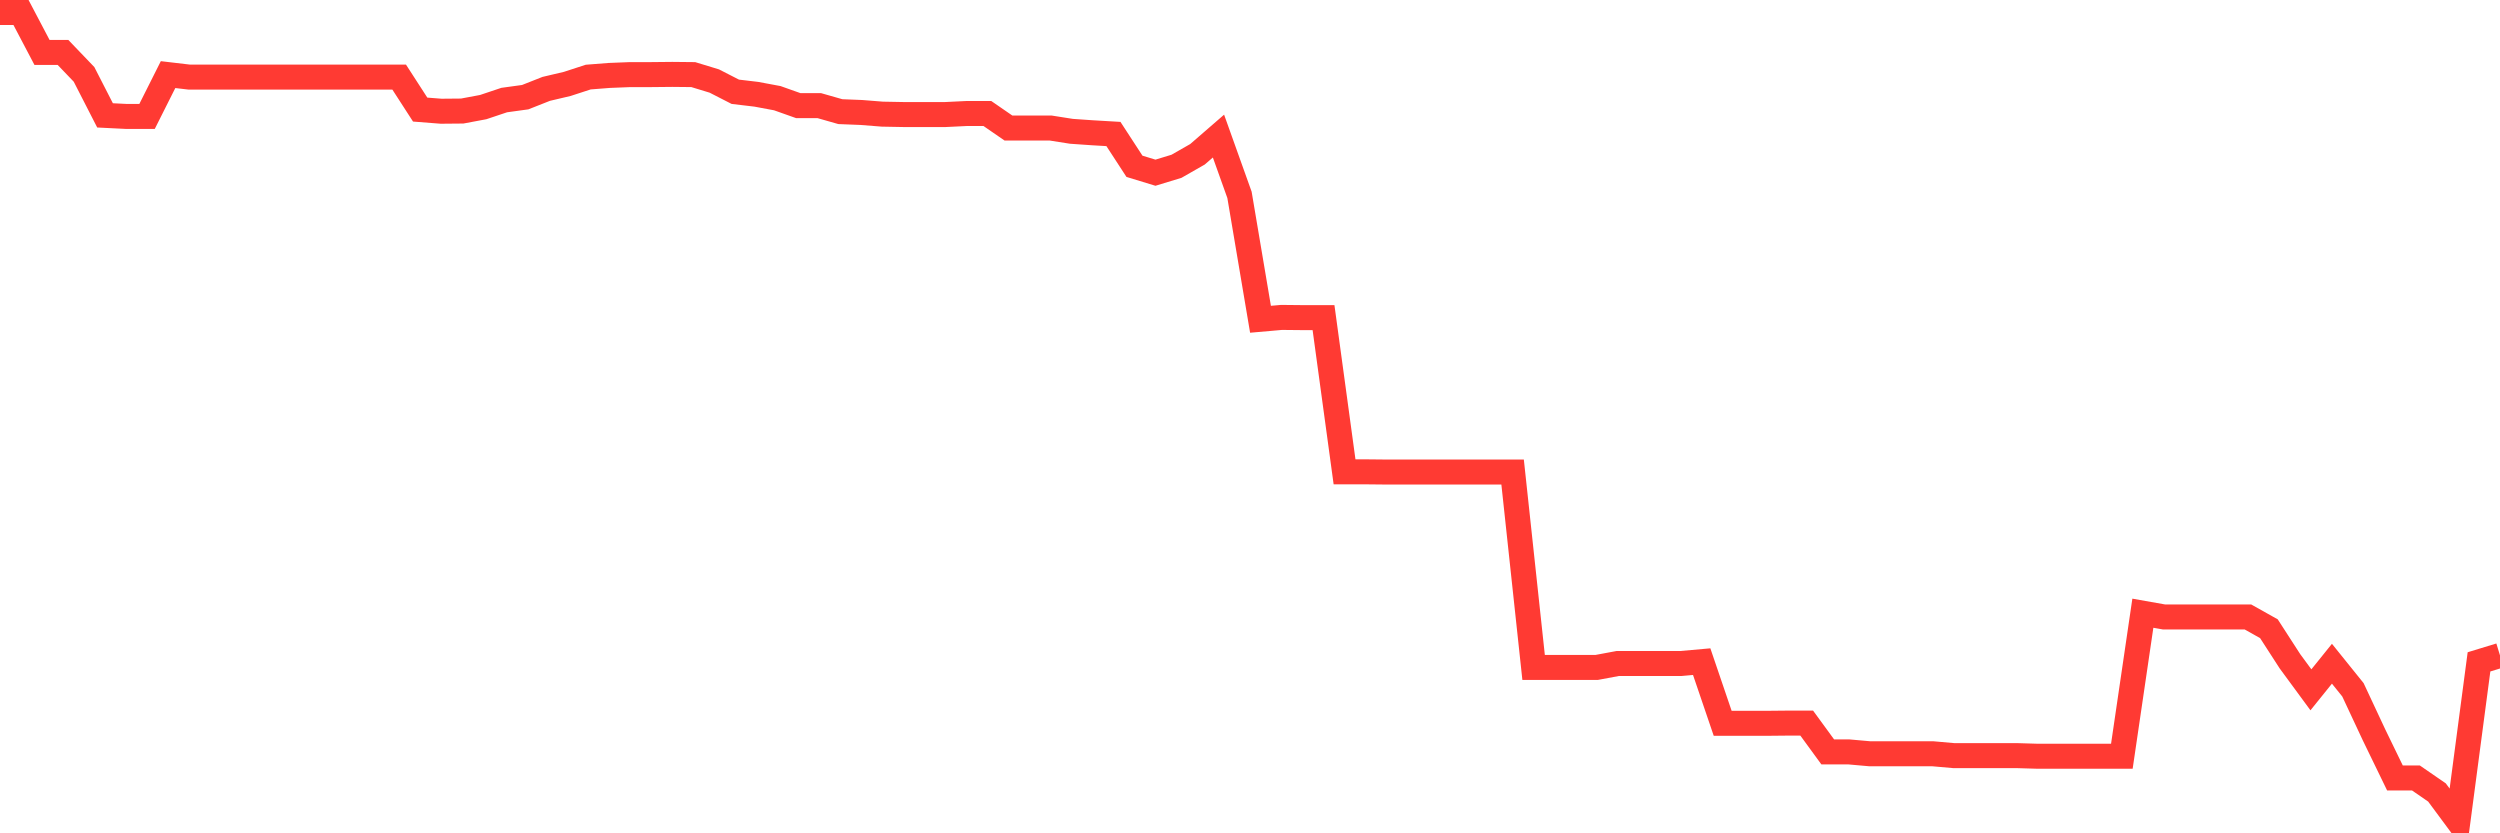 <svg
  xmlns="http://www.w3.org/2000/svg"
  xmlns:xlink="http://www.w3.org/1999/xlink"
  width="120"
  height="40"
  viewBox="0 0 120 40"
  preserveAspectRatio="none"
>
  <polyline
    points="0,0.6 1.008,0.6 2.017,2.518 3.025,2.518 4.034,3.571 5.042,5.538 6.05,5.588 7.059,5.588 8.067,3.581 9.076,3.7 10.084,3.7 11.092,3.7 12.101,3.7 13.109,3.7 14.118,3.7 15.126,3.7 16.134,3.7 17.143,3.7 18.151,3.7 19.16,3.7 20.168,5.26 21.176,5.339 22.185,5.33 23.193,5.141 24.202,4.803 25.21,4.664 26.218,4.266 27.227,4.028 28.235,3.7 29.244,3.621 30.252,3.581 31.261,3.581 32.269,3.571 33.277,3.581 34.286,3.889 35.294,4.405 36.303,4.525 37.311,4.713 38.319,5.071 39.328,5.071 40.336,5.359 41.345,5.399 42.353,5.479 43.361,5.498 44.37,5.498 45.378,5.498 46.387,5.449 47.395,5.449 48.403,6.144 49.412,6.144 50.42,6.144 51.429,6.303 52.437,6.373 53.445,6.432 54.454,7.982 55.462,8.29 56.471,7.982 57.479,7.406 58.487,6.532 59.496,9.354 60.504,15.325 61.513,15.236 62.521,15.246 63.529,15.246 64.538,22.648 65.546,22.648 66.555,22.658 67.563,22.658 68.571,22.658 69.58,22.658 70.588,22.658 71.597,22.658 72.605,22.658 73.613,32.037 74.622,32.037 75.63,32.037 76.639,32.037 77.647,31.849 78.655,31.849 79.664,31.849 80.672,31.849 81.681,31.759 82.689,34.72 83.697,34.72 84.706,34.72 85.714,34.71 86.723,34.71 87.731,36.091 88.739,36.091 89.748,36.181 90.756,36.181 91.765,36.181 92.773,36.181 93.782,36.27 94.79,36.27 95.798,36.27 96.807,36.27 97.815,36.3 98.824,36.3 99.832,36.3 100.84,36.3 101.849,36.3 102.857,29.434 103.866,29.613 104.874,29.613 105.882,29.613 106.891,29.613 107.899,29.613 108.908,30.179 109.916,31.739 110.924,33.111 111.933,31.859 112.941,33.111 113.95,35.267 114.958,37.343 115.966,37.343 116.975,38.039 117.983,39.4 118.992,31.769 120,31.461"
    fill="none"
    stroke="#ff3a33"
    stroke-width="1.2"
  >
  </polyline>
</svg>